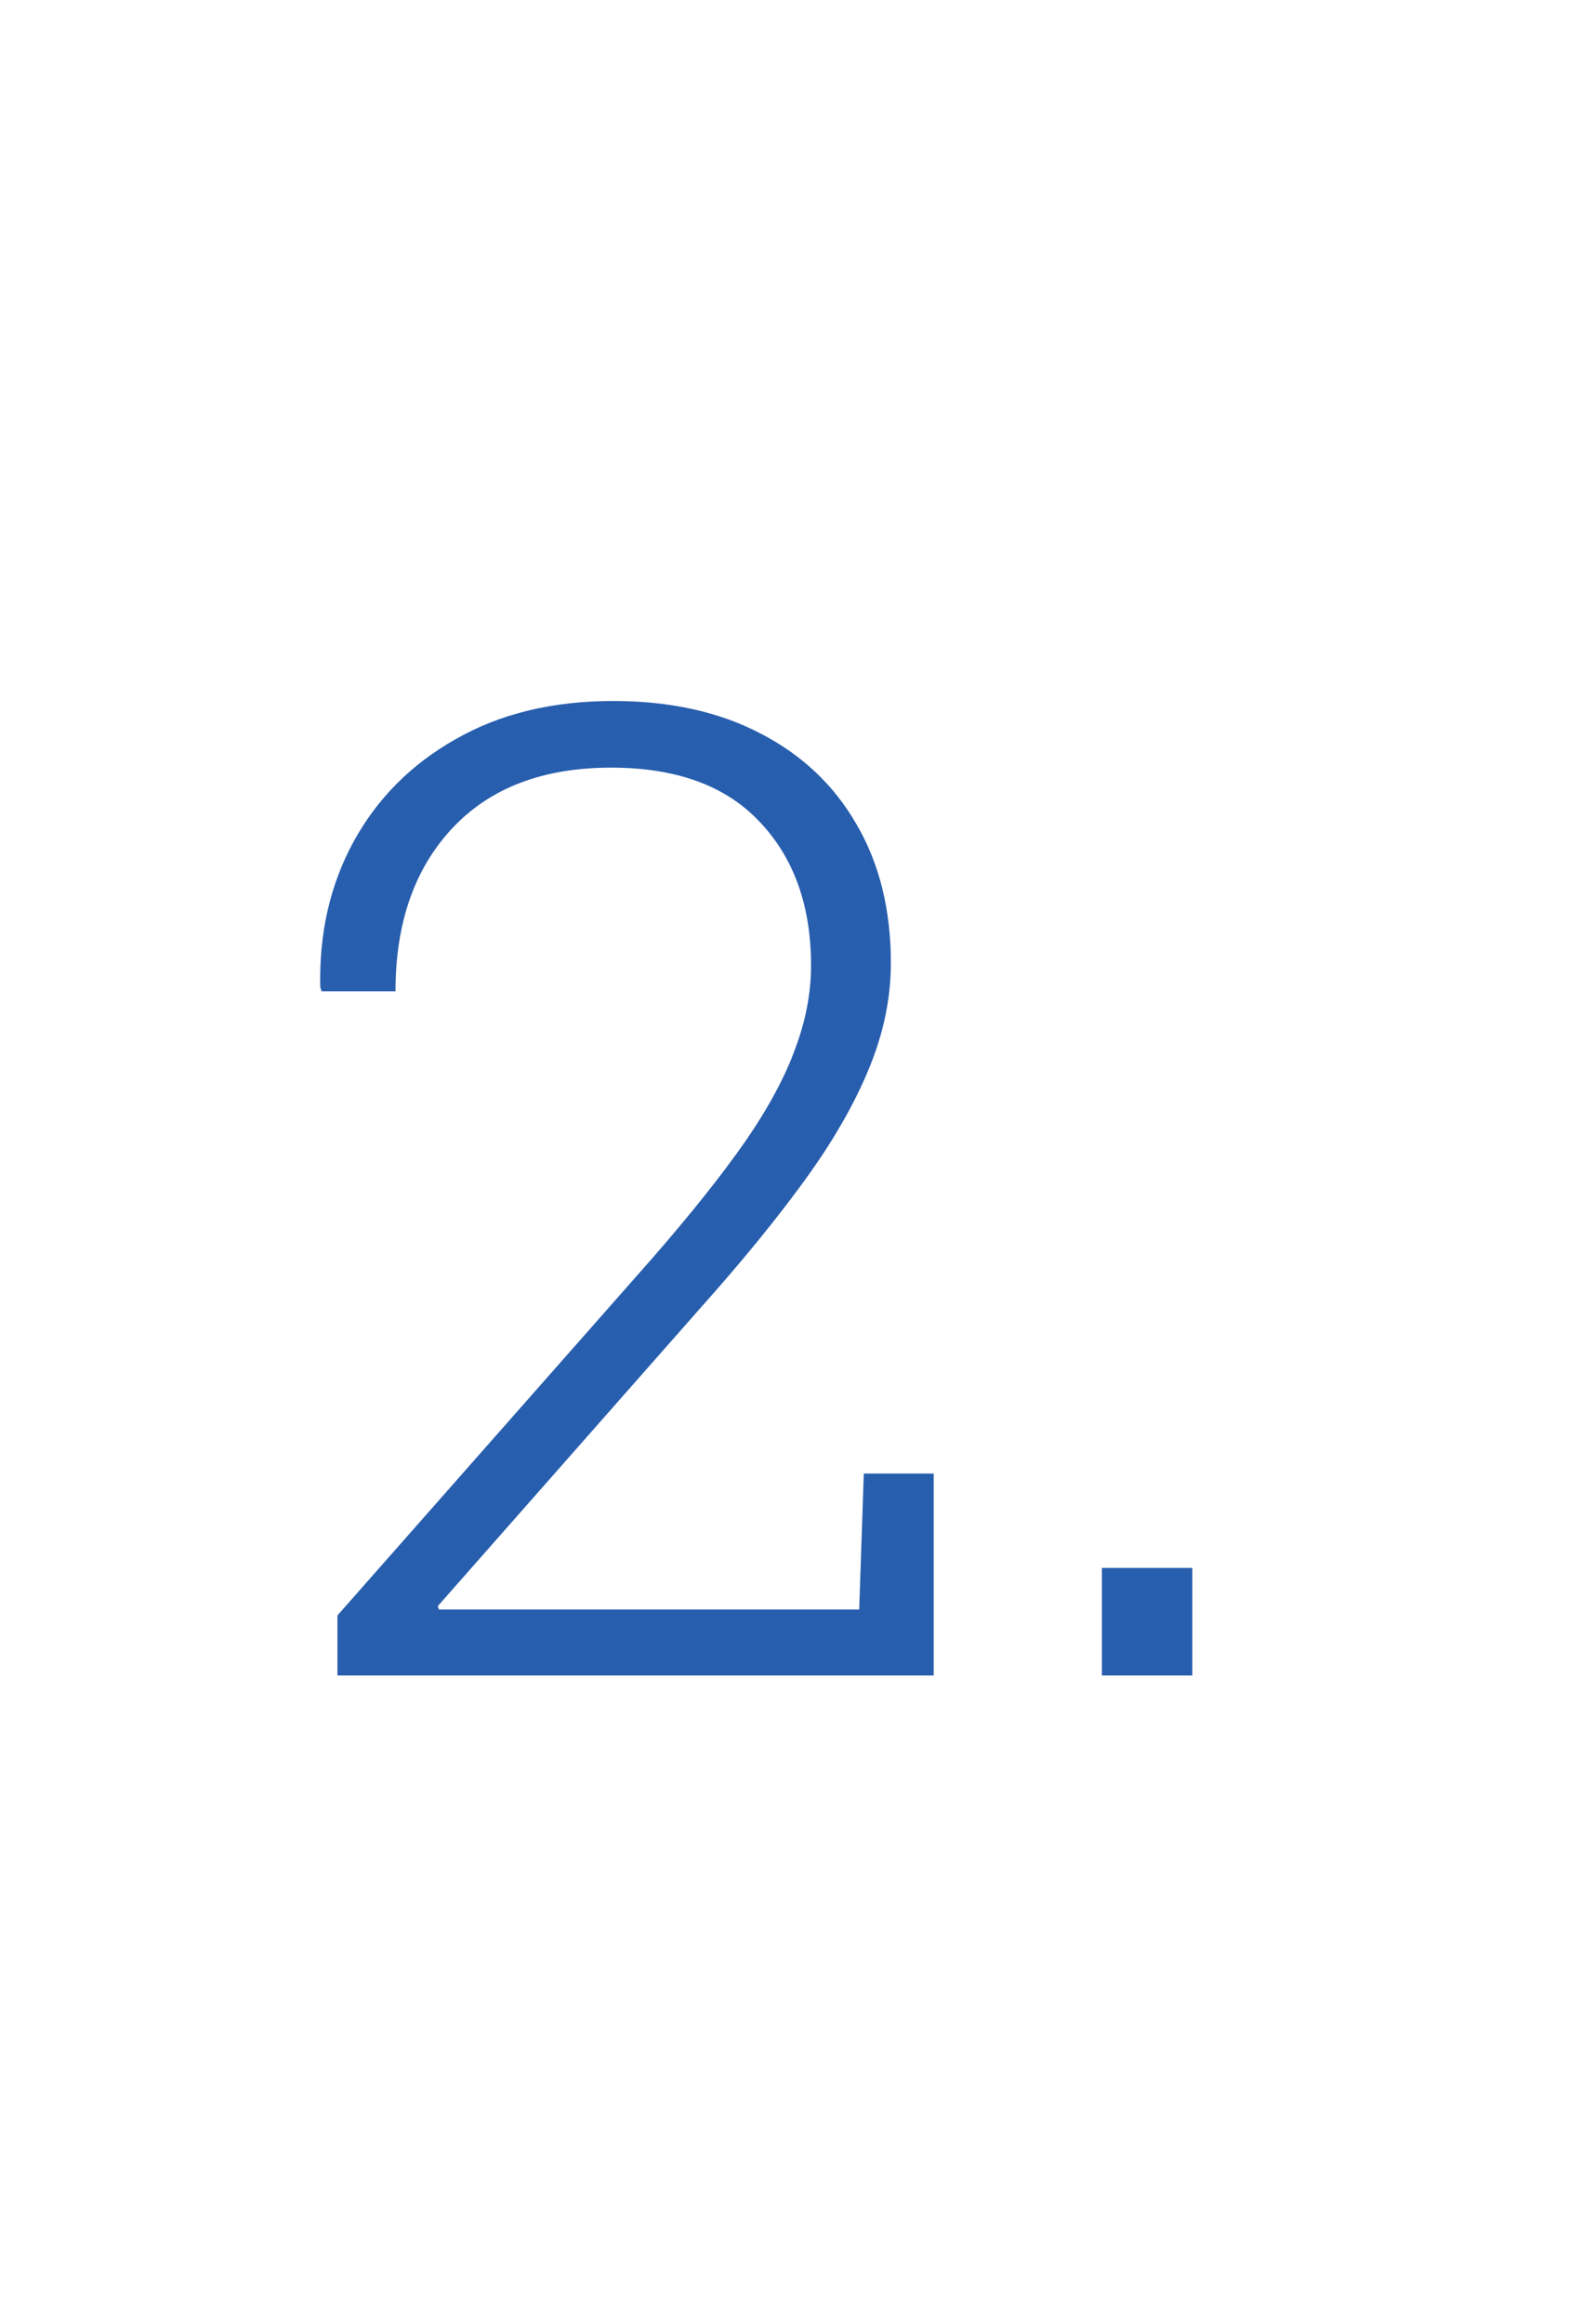<?xml version="1.0" encoding="UTF-8"?> <svg xmlns="http://www.w3.org/2000/svg" width="59" height="86" viewBox="0 0 59 86" fill="none"> <path d="M12.49 62V59.778L24.136 46.57C25.568 44.926 26.715 43.486 27.578 42.249C28.441 40.996 29.059 39.848 29.434 38.807C29.824 37.765 30.02 36.74 30.02 35.73C30.02 33.517 29.385 31.743 28.115 30.408C26.862 29.074 25.031 28.406 22.622 28.406C20.099 28.406 18.138 29.155 16.738 30.652C15.338 32.15 14.639 34.16 14.639 36.683H11.904L11.855 36.536C11.807 34.55 12.213 32.76 13.076 31.165C13.955 29.554 15.216 28.284 16.86 27.356C18.504 26.412 20.449 25.94 22.695 25.94C24.795 25.94 26.61 26.339 28.14 27.137C29.686 27.934 30.874 29.057 31.704 30.506C32.55 31.954 32.974 33.663 32.974 35.633C32.974 36.951 32.697 38.27 32.144 39.588C31.606 40.89 30.817 42.257 29.775 43.69C28.734 45.122 27.472 46.668 25.991 48.328L16.201 59.437L16.25 59.559H31.802L31.973 54.529H34.56V62H12.49ZM40.786 62V58.02H44.131V62H40.786Z" fill="#285EAE"></path> </svg> 
